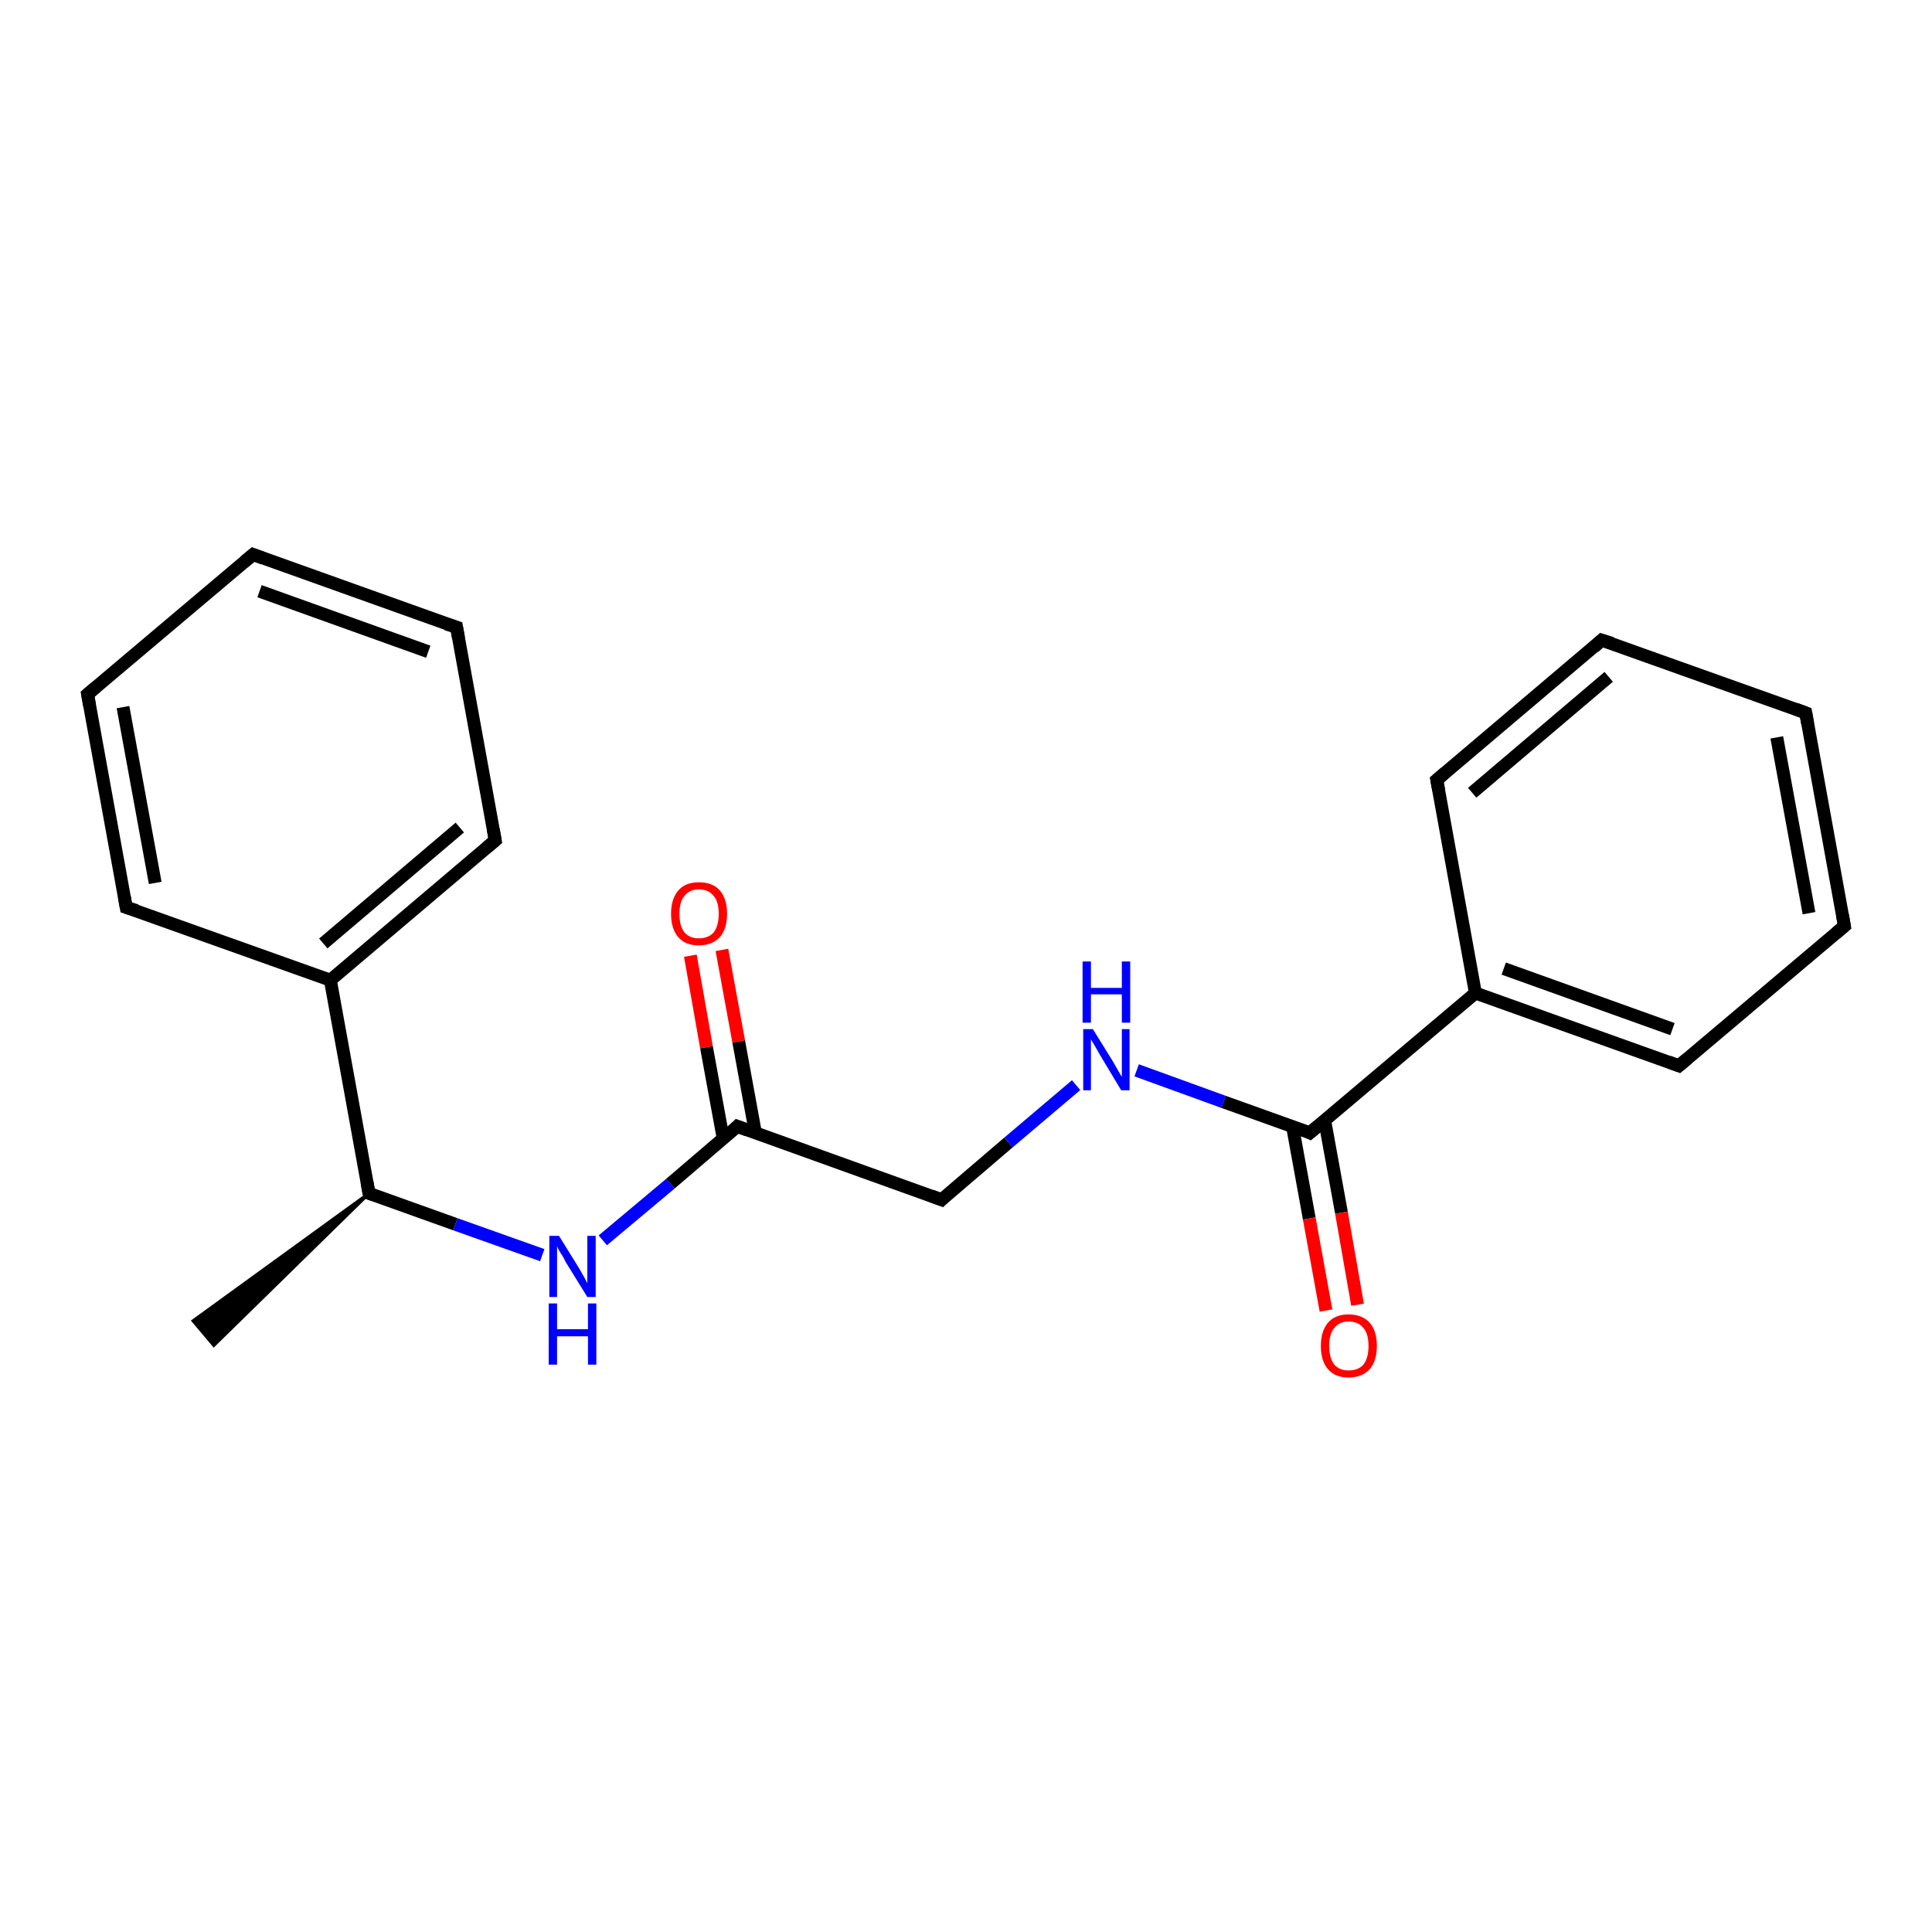 <?xml version='1.0' encoding='iso-8859-1'?>
<svg version='1.1' baseProfile='full'
              xmlns='http://www.w3.org/2000/svg'
                      xmlns:rdkit='http://www.rdkit.org/xml'
                      xmlns:xlink='http://www.w3.org/1999/xlink'
                  xml:space='preserve'
width='300px' height='300px' viewBox='0 0 300 300'>
<!-- END OF HEADER -->
<rect style='opacity:1.0;fill:#FFFFFF;stroke:none' width='300.0' height='300.0' x='0.0' y='0.0'> </rect>
<path class='bond-0 atom-1 atom-0' d='M 57.3,185.3 L 33.2,208.9 L 30.0,205.1 Z' style='fill:#000000;fill-rule:evenodd;fill-opacity:1;stroke:#000000;stroke-width:0.5px;stroke-linecap:butt;stroke-linejoin:miter;stroke-opacity:1;' />
<path class='bond-1 atom-1 atom-2' d='M 57.3,185.3 L 70.7,190.1' style='fill:none;fill-rule:evenodd;stroke:#000000;stroke-width:2.0px;stroke-linecap:butt;stroke-linejoin:miter;stroke-opacity:1' />
<path class='bond-1 atom-1 atom-2' d='M 70.7,190.1 L 84.2,194.9' style='fill:none;fill-rule:evenodd;stroke:#0000FF;stroke-width:2.0px;stroke-linecap:butt;stroke-linejoin:miter;stroke-opacity:1' />
<path class='bond-2 atom-2 atom-3' d='M 93.6,192.6 L 104.1,183.8' style='fill:none;fill-rule:evenodd;stroke:#0000FF;stroke-width:2.0px;stroke-linecap:butt;stroke-linejoin:miter;stroke-opacity:1' />
<path class='bond-2 atom-2 atom-3' d='M 104.1,183.8 L 114.5,174.9' style='fill:none;fill-rule:evenodd;stroke:#000000;stroke-width:2.0px;stroke-linecap:butt;stroke-linejoin:miter;stroke-opacity:1' />
<path class='bond-3 atom-3 atom-4' d='M 117.3,175.9 L 114.7,161.7' style='fill:none;fill-rule:evenodd;stroke:#000000;stroke-width:2.0px;stroke-linecap:butt;stroke-linejoin:miter;stroke-opacity:1' />
<path class='bond-3 atom-3 atom-4' d='M 114.7,161.7 L 112.1,147.5' style='fill:none;fill-rule:evenodd;stroke:#FF0000;stroke-width:2.0px;stroke-linecap:butt;stroke-linejoin:miter;stroke-opacity:1' />
<path class='bond-3 atom-3 atom-4' d='M 112.3,176.8 L 109.7,162.6' style='fill:none;fill-rule:evenodd;stroke:#000000;stroke-width:2.0px;stroke-linecap:butt;stroke-linejoin:miter;stroke-opacity:1' />
<path class='bond-3 atom-3 atom-4' d='M 109.7,162.6 L 107.2,148.4' style='fill:none;fill-rule:evenodd;stroke:#FF0000;stroke-width:2.0px;stroke-linecap:butt;stroke-linejoin:miter;stroke-opacity:1' />
<path class='bond-4 atom-3 atom-5' d='M 114.5,174.9 L 146.2,186.3' style='fill:none;fill-rule:evenodd;stroke:#000000;stroke-width:2.0px;stroke-linecap:butt;stroke-linejoin:miter;stroke-opacity:1' />
<path class='bond-5 atom-5 atom-6' d='M 146.2,186.3 L 156.6,177.4' style='fill:none;fill-rule:evenodd;stroke:#000000;stroke-width:2.0px;stroke-linecap:butt;stroke-linejoin:miter;stroke-opacity:1' />
<path class='bond-5 atom-5 atom-6' d='M 156.6,177.4 L 167.1,168.5' style='fill:none;fill-rule:evenodd;stroke:#0000FF;stroke-width:2.0px;stroke-linecap:butt;stroke-linejoin:miter;stroke-opacity:1' />
<path class='bond-6 atom-6 atom-7' d='M 176.5,166.2 L 190.0,171.1' style='fill:none;fill-rule:evenodd;stroke:#0000FF;stroke-width:2.0px;stroke-linecap:butt;stroke-linejoin:miter;stroke-opacity:1' />
<path class='bond-6 atom-6 atom-7' d='M 190.0,171.1 L 203.4,175.9' style='fill:none;fill-rule:evenodd;stroke:#000000;stroke-width:2.0px;stroke-linecap:butt;stroke-linejoin:miter;stroke-opacity:1' />
<path class='bond-7 atom-7 atom-8' d='M 200.7,174.9 L 203.3,189.2' style='fill:none;fill-rule:evenodd;stroke:#000000;stroke-width:2.0px;stroke-linecap:butt;stroke-linejoin:miter;stroke-opacity:1' />
<path class='bond-7 atom-7 atom-8' d='M 203.3,189.2 L 205.9,203.5' style='fill:none;fill-rule:evenodd;stroke:#FF0000;stroke-width:2.0px;stroke-linecap:butt;stroke-linejoin:miter;stroke-opacity:1' />
<path class='bond-7 atom-7 atom-8' d='M 205.7,174.0 L 208.3,188.3' style='fill:none;fill-rule:evenodd;stroke:#000000;stroke-width:2.0px;stroke-linecap:butt;stroke-linejoin:miter;stroke-opacity:1' />
<path class='bond-7 atom-7 atom-8' d='M 208.3,188.3 L 210.8,202.6' style='fill:none;fill-rule:evenodd;stroke:#FF0000;stroke-width:2.0px;stroke-linecap:butt;stroke-linejoin:miter;stroke-opacity:1' />
<path class='bond-8 atom-7 atom-9' d='M 203.4,175.9 L 229.1,154.2' style='fill:none;fill-rule:evenodd;stroke:#000000;stroke-width:2.0px;stroke-linecap:butt;stroke-linejoin:miter;stroke-opacity:1' />
<path class='bond-9 atom-9 atom-10' d='M 229.1,154.2 L 260.7,165.5' style='fill:none;fill-rule:evenodd;stroke:#000000;stroke-width:2.0px;stroke-linecap:butt;stroke-linejoin:miter;stroke-opacity:1' />
<path class='bond-9 atom-9 atom-10' d='M 233.5,150.4 L 259.7,159.8' style='fill:none;fill-rule:evenodd;stroke:#000000;stroke-width:2.0px;stroke-linecap:butt;stroke-linejoin:miter;stroke-opacity:1' />
<path class='bond-10 atom-10 atom-11' d='M 260.7,165.5 L 286.4,143.8' style='fill:none;fill-rule:evenodd;stroke:#000000;stroke-width:2.0px;stroke-linecap:butt;stroke-linejoin:miter;stroke-opacity:1' />
<path class='bond-11 atom-11 atom-12' d='M 286.4,143.8 L 280.4,110.7' style='fill:none;fill-rule:evenodd;stroke:#000000;stroke-width:2.0px;stroke-linecap:butt;stroke-linejoin:miter;stroke-opacity:1' />
<path class='bond-11 atom-11 atom-12' d='M 280.9,141.8 L 275.9,114.5' style='fill:none;fill-rule:evenodd;stroke:#000000;stroke-width:2.0px;stroke-linecap:butt;stroke-linejoin:miter;stroke-opacity:1' />
<path class='bond-12 atom-12 atom-13' d='M 280.4,110.7 L 248.7,99.4' style='fill:none;fill-rule:evenodd;stroke:#000000;stroke-width:2.0px;stroke-linecap:butt;stroke-linejoin:miter;stroke-opacity:1' />
<path class='bond-13 atom-13 atom-14' d='M 248.7,99.4 L 223.1,121.1' style='fill:none;fill-rule:evenodd;stroke:#000000;stroke-width:2.0px;stroke-linecap:butt;stroke-linejoin:miter;stroke-opacity:1' />
<path class='bond-13 atom-13 atom-14' d='M 249.8,105.1 L 228.6,123.1' style='fill:none;fill-rule:evenodd;stroke:#000000;stroke-width:2.0px;stroke-linecap:butt;stroke-linejoin:miter;stroke-opacity:1' />
<path class='bond-14 atom-1 atom-15' d='M 57.3,185.3 L 51.3,152.2' style='fill:none;fill-rule:evenodd;stroke:#000000;stroke-width:2.0px;stroke-linecap:butt;stroke-linejoin:miter;stroke-opacity:1' />
<path class='bond-15 atom-15 atom-16' d='M 51.3,152.2 L 76.9,130.5' style='fill:none;fill-rule:evenodd;stroke:#000000;stroke-width:2.0px;stroke-linecap:butt;stroke-linejoin:miter;stroke-opacity:1' />
<path class='bond-15 atom-15 atom-16' d='M 50.2,146.5 L 71.4,128.5' style='fill:none;fill-rule:evenodd;stroke:#000000;stroke-width:2.0px;stroke-linecap:butt;stroke-linejoin:miter;stroke-opacity:1' />
<path class='bond-16 atom-16 atom-17' d='M 76.9,130.5 L 70.9,97.4' style='fill:none;fill-rule:evenodd;stroke:#000000;stroke-width:2.0px;stroke-linecap:butt;stroke-linejoin:miter;stroke-opacity:1' />
<path class='bond-17 atom-17 atom-18' d='M 70.9,97.4 L 39.3,86.1' style='fill:none;fill-rule:evenodd;stroke:#000000;stroke-width:2.0px;stroke-linecap:butt;stroke-linejoin:miter;stroke-opacity:1' />
<path class='bond-17 atom-17 atom-18' d='M 66.5,101.2 L 40.3,91.8' style='fill:none;fill-rule:evenodd;stroke:#000000;stroke-width:2.0px;stroke-linecap:butt;stroke-linejoin:miter;stroke-opacity:1' />
<path class='bond-18 atom-18 atom-19' d='M 39.3,86.1 L 13.6,107.8' style='fill:none;fill-rule:evenodd;stroke:#000000;stroke-width:2.0px;stroke-linecap:butt;stroke-linejoin:miter;stroke-opacity:1' />
<path class='bond-19 atom-19 atom-20' d='M 13.6,107.8 L 19.6,140.9' style='fill:none;fill-rule:evenodd;stroke:#000000;stroke-width:2.0px;stroke-linecap:butt;stroke-linejoin:miter;stroke-opacity:1' />
<path class='bond-19 atom-19 atom-20' d='M 19.1,109.8 L 24.1,137.1' style='fill:none;fill-rule:evenodd;stroke:#000000;stroke-width:2.0px;stroke-linecap:butt;stroke-linejoin:miter;stroke-opacity:1' />
<path class='bond-20 atom-14 atom-9' d='M 223.1,121.1 L 229.1,154.2' style='fill:none;fill-rule:evenodd;stroke:#000000;stroke-width:2.0px;stroke-linecap:butt;stroke-linejoin:miter;stroke-opacity:1' />
<path class='bond-21 atom-20 atom-15' d='M 19.6,140.9 L 51.3,152.2' style='fill:none;fill-rule:evenodd;stroke:#000000;stroke-width:2.0px;stroke-linecap:butt;stroke-linejoin:miter;stroke-opacity:1' />
<path d='M 57.9,185.5 L 57.3,185.3 L 57.0,183.6' style='fill:none;stroke:#000000;stroke-width:2.0px;stroke-linecap:butt;stroke-linejoin:miter;stroke-opacity:1;' />
<path d='M 114.0,175.4 L 114.5,174.9 L 116.1,175.5' style='fill:none;stroke:#000000;stroke-width:2.0px;stroke-linecap:butt;stroke-linejoin:miter;stroke-opacity:1;' />
<path d='M 144.6,185.7 L 146.2,186.3 L 146.7,185.8' style='fill:none;stroke:#000000;stroke-width:2.0px;stroke-linecap:butt;stroke-linejoin:miter;stroke-opacity:1;' />
<path d='M 202.8,175.6 L 203.4,175.9 L 204.7,174.8' style='fill:none;stroke:#000000;stroke-width:2.0px;stroke-linecap:butt;stroke-linejoin:miter;stroke-opacity:1;' />
<path d='M 259.1,164.9 L 260.7,165.5 L 262.0,164.4' style='fill:none;stroke:#000000;stroke-width:2.0px;stroke-linecap:butt;stroke-linejoin:miter;stroke-opacity:1;' />
<path d='M 285.1,144.9 L 286.4,143.8 L 286.1,142.1' style='fill:none;stroke:#000000;stroke-width:2.0px;stroke-linecap:butt;stroke-linejoin:miter;stroke-opacity:1;' />
<path d='M 280.7,112.4 L 280.4,110.7 L 278.8,110.1' style='fill:none;stroke:#000000;stroke-width:2.0px;stroke-linecap:butt;stroke-linejoin:miter;stroke-opacity:1;' />
<path d='M 250.3,99.9 L 248.7,99.4 L 247.5,100.5' style='fill:none;stroke:#000000;stroke-width:2.0px;stroke-linecap:butt;stroke-linejoin:miter;stroke-opacity:1;' />
<path d='M 224.4,120.0 L 223.1,121.1 L 223.4,122.7' style='fill:none;stroke:#000000;stroke-width:2.0px;stroke-linecap:butt;stroke-linejoin:miter;stroke-opacity:1;' />
<path d='M 75.6,131.6 L 76.9,130.5 L 76.6,128.8' style='fill:none;stroke:#000000;stroke-width:2.0px;stroke-linecap:butt;stroke-linejoin:miter;stroke-opacity:1;' />
<path d='M 71.2,99.1 L 70.9,97.4 L 69.3,96.9' style='fill:none;stroke:#000000;stroke-width:2.0px;stroke-linecap:butt;stroke-linejoin:miter;stroke-opacity:1;' />
<path d='M 40.9,86.7 L 39.3,86.1 L 38.0,87.2' style='fill:none;stroke:#000000;stroke-width:2.0px;stroke-linecap:butt;stroke-linejoin:miter;stroke-opacity:1;' />
<path d='M 14.9,106.7 L 13.6,107.8 L 13.9,109.5' style='fill:none;stroke:#000000;stroke-width:2.0px;stroke-linecap:butt;stroke-linejoin:miter;stroke-opacity:1;' />
<path d='M 19.3,139.2 L 19.6,140.9 L 21.2,141.4' style='fill:none;stroke:#000000;stroke-width:2.0px;stroke-linecap:butt;stroke-linejoin:miter;stroke-opacity:1;' />
<path class='atom-2' d='M 86.8 191.9
L 89.9 196.9
Q 90.2 197.4, 90.7 198.3
Q 91.2 199.2, 91.2 199.3
L 91.2 191.9
L 92.5 191.9
L 92.5 201.4
L 91.2 201.4
L 87.8 195.9
Q 87.5 195.2, 87.0 194.5
Q 86.6 193.8, 86.5 193.5
L 86.5 201.4
L 85.3 201.4
L 85.3 191.9
L 86.8 191.9
' fill='#0000FF'/>
<path class='atom-2' d='M 85.2 202.4
L 86.5 202.4
L 86.5 206.4
L 91.3 206.4
L 91.3 202.4
L 92.6 202.4
L 92.6 211.9
L 91.3 211.9
L 91.3 207.5
L 86.5 207.5
L 86.5 211.9
L 85.2 211.9
L 85.2 202.4
' fill='#0000FF'/>
<path class='atom-4' d='M 104.2 141.9
Q 104.2 139.6, 105.3 138.3
Q 106.4 137.0, 108.5 137.0
Q 110.7 137.0, 111.8 138.3
Q 112.9 139.6, 112.9 141.9
Q 112.9 144.2, 111.8 145.5
Q 110.6 146.8, 108.5 146.8
Q 106.4 146.8, 105.3 145.5
Q 104.2 144.2, 104.2 141.9
M 108.5 145.7
Q 110.0 145.7, 110.8 144.8
Q 111.6 143.8, 111.6 141.9
Q 111.6 140.0, 110.8 139.1
Q 110.0 138.1, 108.5 138.1
Q 107.1 138.1, 106.3 139.1
Q 105.5 140.0, 105.5 141.9
Q 105.5 143.8, 106.3 144.8
Q 107.1 145.7, 108.5 145.7
' fill='#FF0000'/>
<path class='atom-6' d='M 169.7 159.8
L 172.8 164.8
Q 173.1 165.3, 173.6 166.2
Q 174.1 167.1, 174.2 167.2
L 174.2 159.8
L 175.4 159.8
L 175.4 169.3
L 174.1 169.3
L 170.8 163.8
Q 170.4 163.1, 170.0 162.4
Q 169.6 161.7, 169.4 161.4
L 169.4 169.3
L 168.2 169.3
L 168.2 159.8
L 169.7 159.8
' fill='#0000FF'/>
<path class='atom-6' d='M 168.1 149.3
L 169.4 149.3
L 169.4 153.4
L 174.2 153.4
L 174.2 149.3
L 175.5 149.3
L 175.5 158.8
L 174.2 158.8
L 174.2 154.4
L 169.4 154.4
L 169.4 158.8
L 168.1 158.8
L 168.1 149.3
' fill='#0000FF'/>
<path class='atom-8' d='M 205.1 209.0
Q 205.1 206.7, 206.2 205.4
Q 207.3 204.1, 209.4 204.1
Q 211.5 204.1, 212.7 205.4
Q 213.8 206.7, 213.8 209.0
Q 213.8 211.3, 212.7 212.6
Q 211.5 213.9, 209.4 213.9
Q 207.3 213.9, 206.2 212.6
Q 205.1 211.3, 205.1 209.0
M 209.4 212.8
Q 210.9 212.8, 211.7 211.9
Q 212.5 210.9, 212.5 209.0
Q 212.5 207.1, 211.7 206.2
Q 210.9 205.2, 209.4 205.2
Q 208.0 205.2, 207.2 206.2
Q 206.4 207.1, 206.4 209.0
Q 206.4 210.9, 207.2 211.9
Q 208.0 212.8, 209.4 212.8
' fill='#FF0000'/>
</svg>
